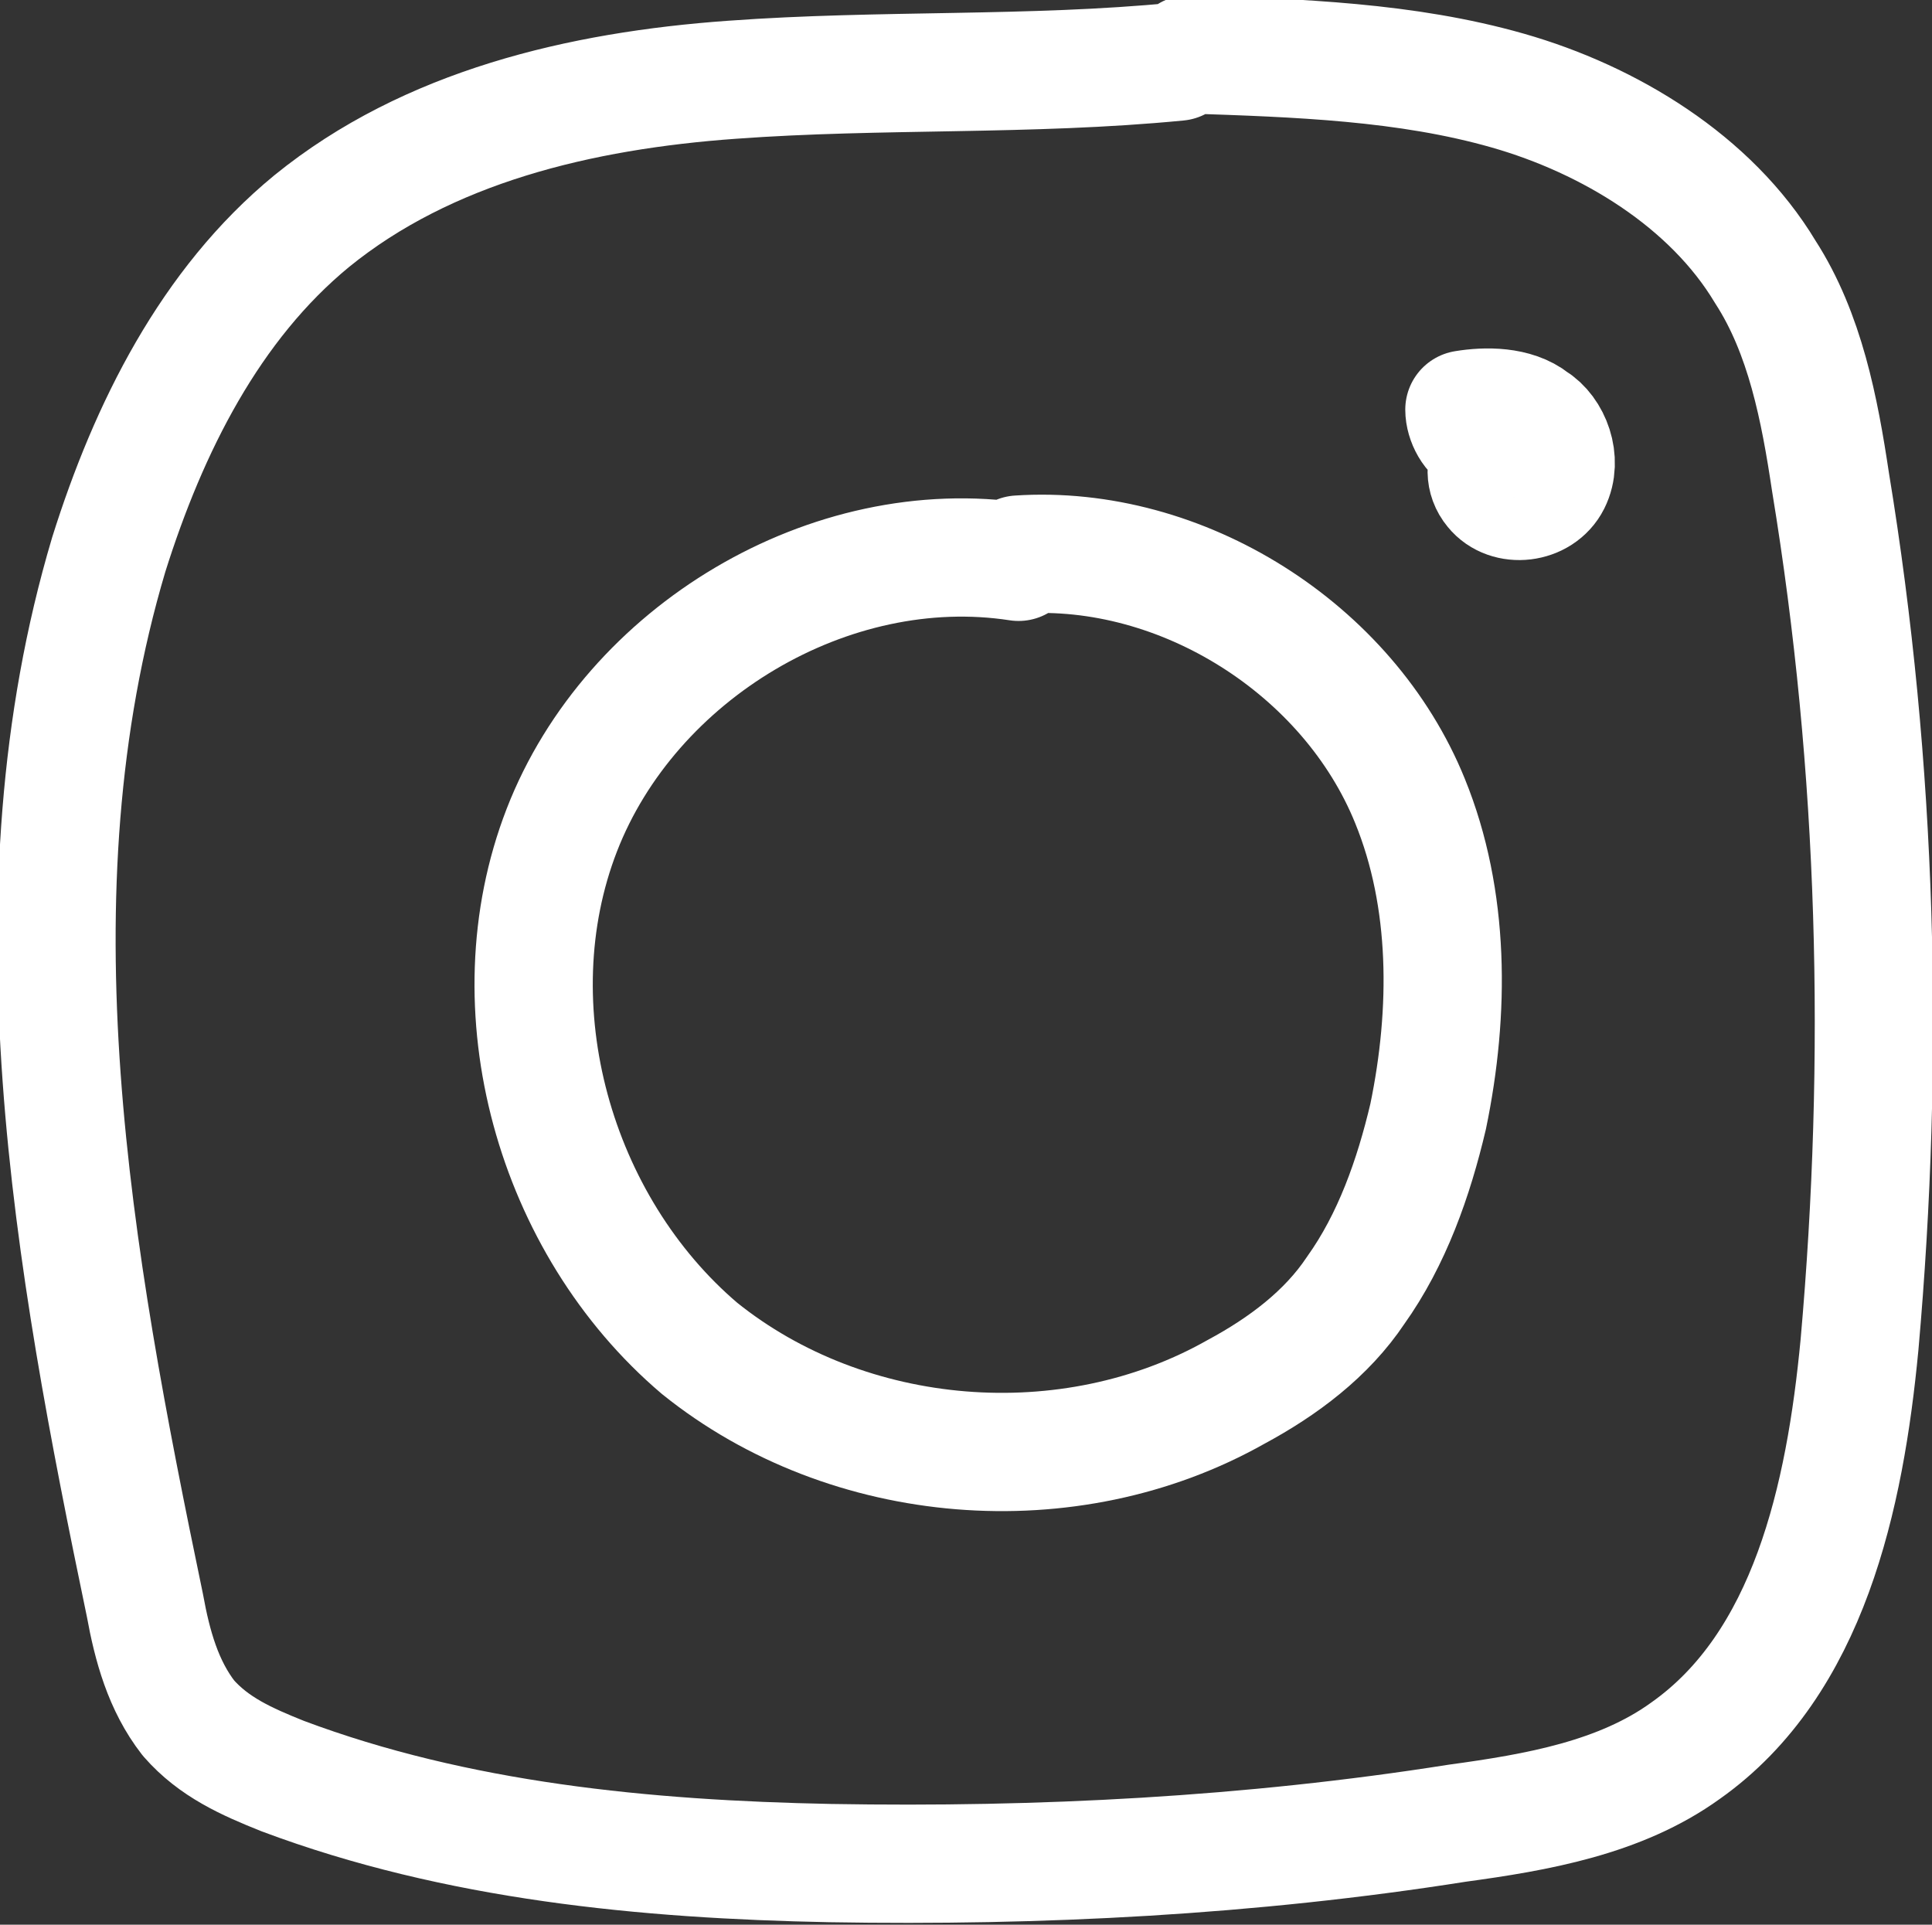 <?xml version="1.0" encoding="utf-8"?>
<!-- Generator: Adobe Illustrator 21.0.2, SVG Export Plug-In . SVG Version: 6.00 Build 0)  -->
<svg version="1.1" id="Layer_1" xmlns="http://www.w3.org/2000/svg" xmlns:xlink="http://www.w3.org/1999/xlink" x="0px" y="0px"
	 viewBox="0 0 53.3 53.1" style="enable-background:new 0 0 53.3 53.1;" xml:space="preserve">
<rect x="0" y="0" width="53.3" height="53.1" fill="#333333" stroke="none"/>
<style type="text/css">
	.st0{fill:none;stroke:#FFFFFF;stroke-width:3.263;stroke-linecap:round;stroke-linejoin:round;stroke-miterlimit:10;}
</style>
<path class="st0" d="M32.5,1.7c-4.1,0.4-8.2,0.2-12.3,0.5C16,2.5,11.8,3.5,8.6,6.1c-2.8,2.3-4.5,5.7-5.6,9.2c-2.8,9.4-1,19.4,1,29
	c0.2,1.1,0.5,2.2,1.2,3.1c0.7,0.8,1.6,1.2,2.6,1.6c4.8,1.8,10,2.3,15.1,2.4c5.8,0.1,11.6-0.2,17.3-1.1c2.2-0.3,4.5-0.7,6.3-2
	c3.4-2.4,4.4-7,4.8-11.2c0.7-7.9,0.5-15.9-0.8-23.8c-0.3-2-0.7-4.1-1.8-5.8c-1.5-2.5-4.3-4.2-7.1-5c-2.8-0.8-5.8-0.9-8.8-1"/>
<path class="st0" d="M28.1,15.5c-5.2-0.8-10.7,2.5-12.6,7.4s-0.2,10.9,3.8,14.3c4.1,3.3,10.2,3.8,14.8,1.2c1.3-0.7,2.5-1.6,3.3-2.8
	c1-1.4,1.6-3.1,2-4.8c0.6-2.9,0.6-6-0.5-8.7c-1.7-4.2-6.3-7.1-10.8-6.8"/>
<path class="st0" d="M42,12.1c-0.7-0.1-1.3,0.8-0.8,1.4c0.4,0.5,1.3,0.4,1.6-0.2c0.3-0.6,0-1.4-0.5-1.7c-0.5-0.4-1.3-0.4-1.9-0.3
	c0,0.3,0.2,0.7,0.5,0.8"/>
</svg>
